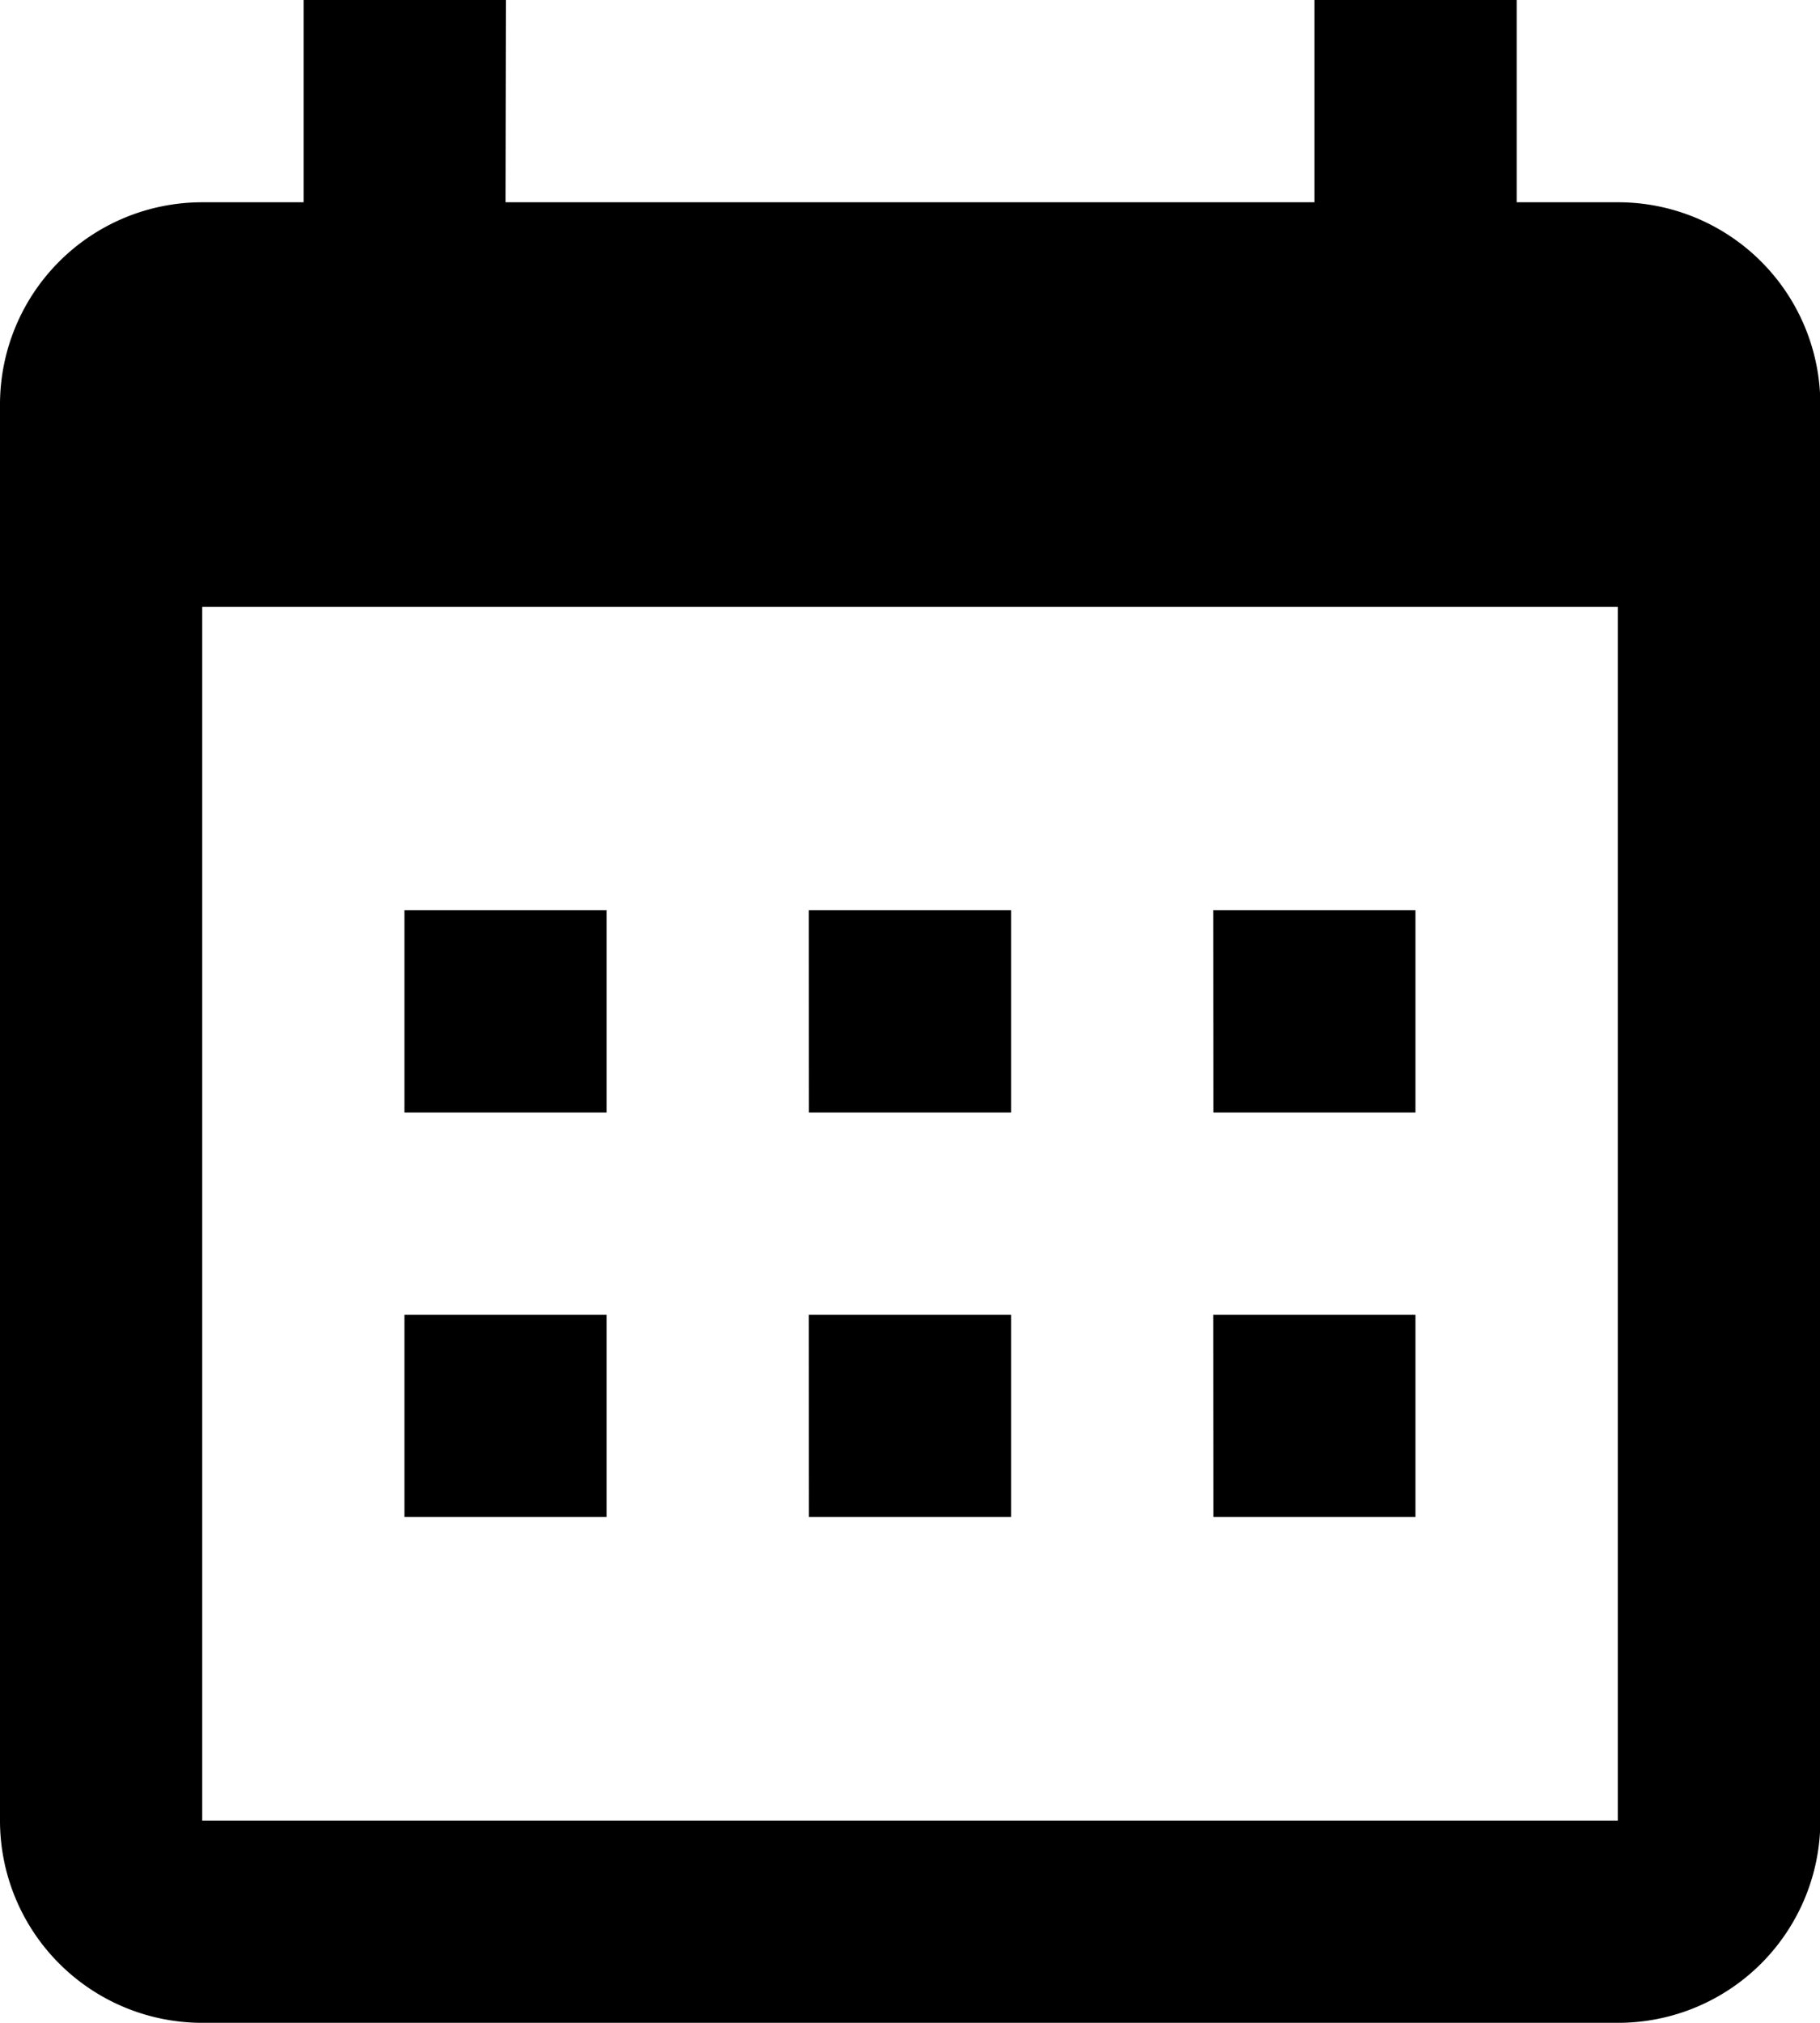 <svg id="calendar" xmlns="http://www.w3.org/2000/svg" width="16.147" height="17.941" viewBox="0 0 16.147 17.941">
  <path id="Pfad_42" data-name="Pfad 42" d="M28.485,17.794h7.177V16h1.794v1.794h.9a1.794,1.794,0,0,1,1.794,1.794V32.147a1.794,1.794,0,0,1-1.794,1.794H25.794A1.794,1.794,0,0,1,24,32.147V19.588a1.794,1.794,0,0,1,1.794-1.794h.9V16h1.794Zm-2.691,3.588V32.147H38.353V21.382Zm1.794,2.691h1.794v1.794H27.588Zm3.588,0h1.794v1.794H31.177Zm3.588,0h1.794v1.794H34.765Zm0,3.588h1.794v1.794H34.765Zm-3.588,0h1.794v1.794H31.177Zm-3.588,0h1.794v1.794H27.588Z" transform="translate(-24 -16)" fill-rule="evenodd"/>
</svg>
